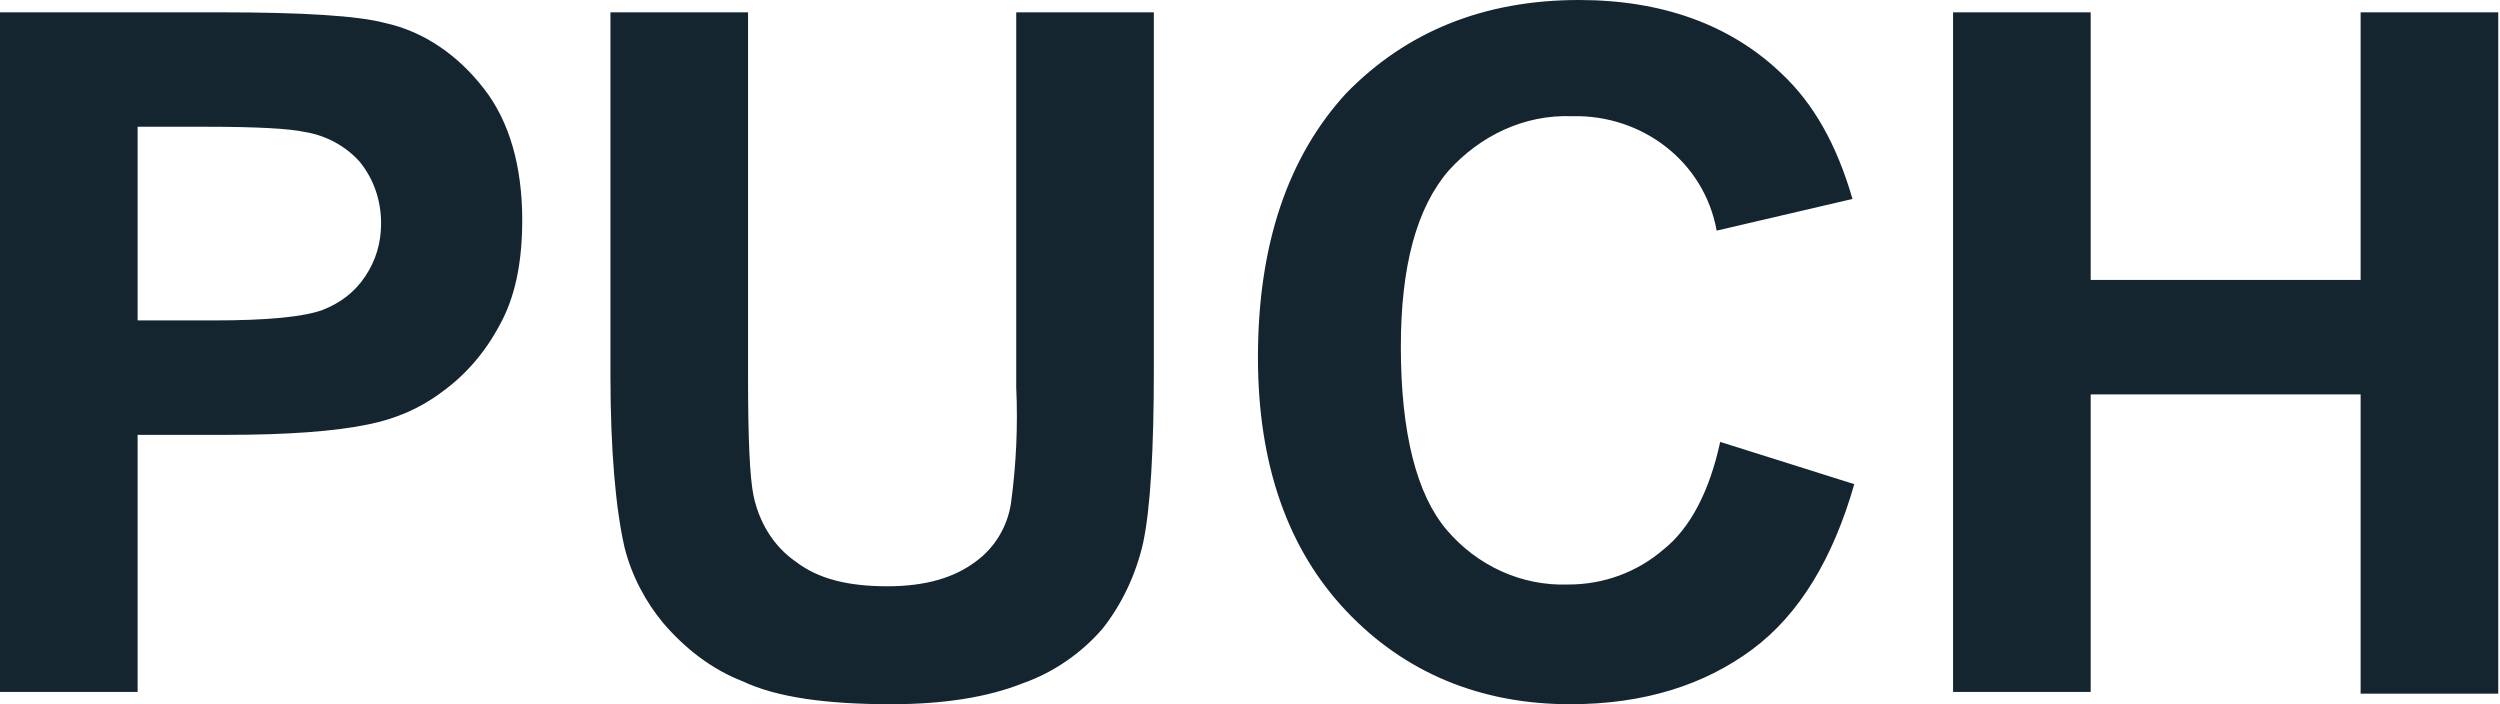 <svg width="142" height="40" viewBox="0 0 142 40" fill="none" xmlns="http://www.w3.org/2000/svg">
<g clip-path="url(#clip0_248_2033)">
<path d="M0 39.3V0.7H12.527C17.236 0.7 20.343 0.9 21.846 1.3C24.151 1.8 26.055 3.2 27.458 5C28.961 6.9 29.663 9.5 29.663 12.5C29.663 14.9 29.262 16.9 28.36 18.5C27.558 20 26.456 21.3 25.053 22.3C23.85 23.2 22.447 23.8 20.944 24.1C19.04 24.5 16.334 24.7 12.827 24.7H7.817V39.3H0ZM7.817 7.2V18.2H12.126C15.232 18.2 17.236 18 18.339 17.6C19.341 17.2 20.143 16.6 20.744 15.7C21.345 14.8 21.646 13.8 21.646 12.7C21.646 11.4 21.245 10.2 20.443 9.2C19.642 8.3 18.539 7.7 17.337 7.5C16.435 7.3 14.531 7.2 11.725 7.2H7.817ZM34.673 0.7H42.49V21.6C42.49 24.9 42.59 27.1 42.79 28.1C43.091 29.6 43.893 31 45.196 31.9C46.498 32.9 48.202 33.3 50.407 33.3C52.611 33.3 54.215 32.8 55.417 31.9C56.519 31.1 57.221 29.9 57.421 28.6C57.722 26.4 57.822 24.2 57.722 22V0.7H65.538V21C65.538 25.6 65.338 28.9 64.937 30.8C64.536 32.6 63.735 34.3 62.632 35.7C61.43 37.1 59.826 38.2 58.123 38.8C56.119 39.6 53.613 40 50.607 40C46.899 40 44.093 39.6 42.189 38.7C40.385 38 38.882 36.8 37.68 35.4C36.678 34.2 35.876 32.7 35.475 31.1C34.974 28.9 34.673 25.6 34.673 21.3V0.7ZM97.706 25.1L105.323 27.5C104.12 31.7 102.216 34.9 99.51 36.9C96.805 38.9 93.397 40 89.188 40C84.078 40 79.769 38.2 76.462 34.7C73.155 31.2 71.451 26.4 71.451 20.3C71.451 13.9 73.155 8.9 76.462 5.3C79.869 1.8 84.278 0 89.689 0C94.399 0 98.308 1.4 101.214 4.2C103.018 5.9 104.32 8.2 105.222 11.3L97.506 13.1C96.805 9.2 93.297 6.5 89.289 6.6C86.583 6.5 84.078 7.7 82.274 9.7C80.47 11.8 79.568 15.1 79.568 19.7C79.568 24.6 80.47 28.1 82.174 30.1C83.877 32.1 86.382 33.3 89.088 33.2C91.093 33.2 92.996 32.5 94.5 31.2C96.003 30 97.105 27.9 97.706 25.1ZM110.934 39.3V0.7H118.751V15.9H134.083V0.7H141.9V39.4H134.083V22.4H118.751V39.3H110.934Z" fill="#142530"/>
</g>
<defs>
<clipPath id="clip0_248_2033">
<rect width="142" height="40" fill="white"/>
</clipPath>
</defs>
</svg>
